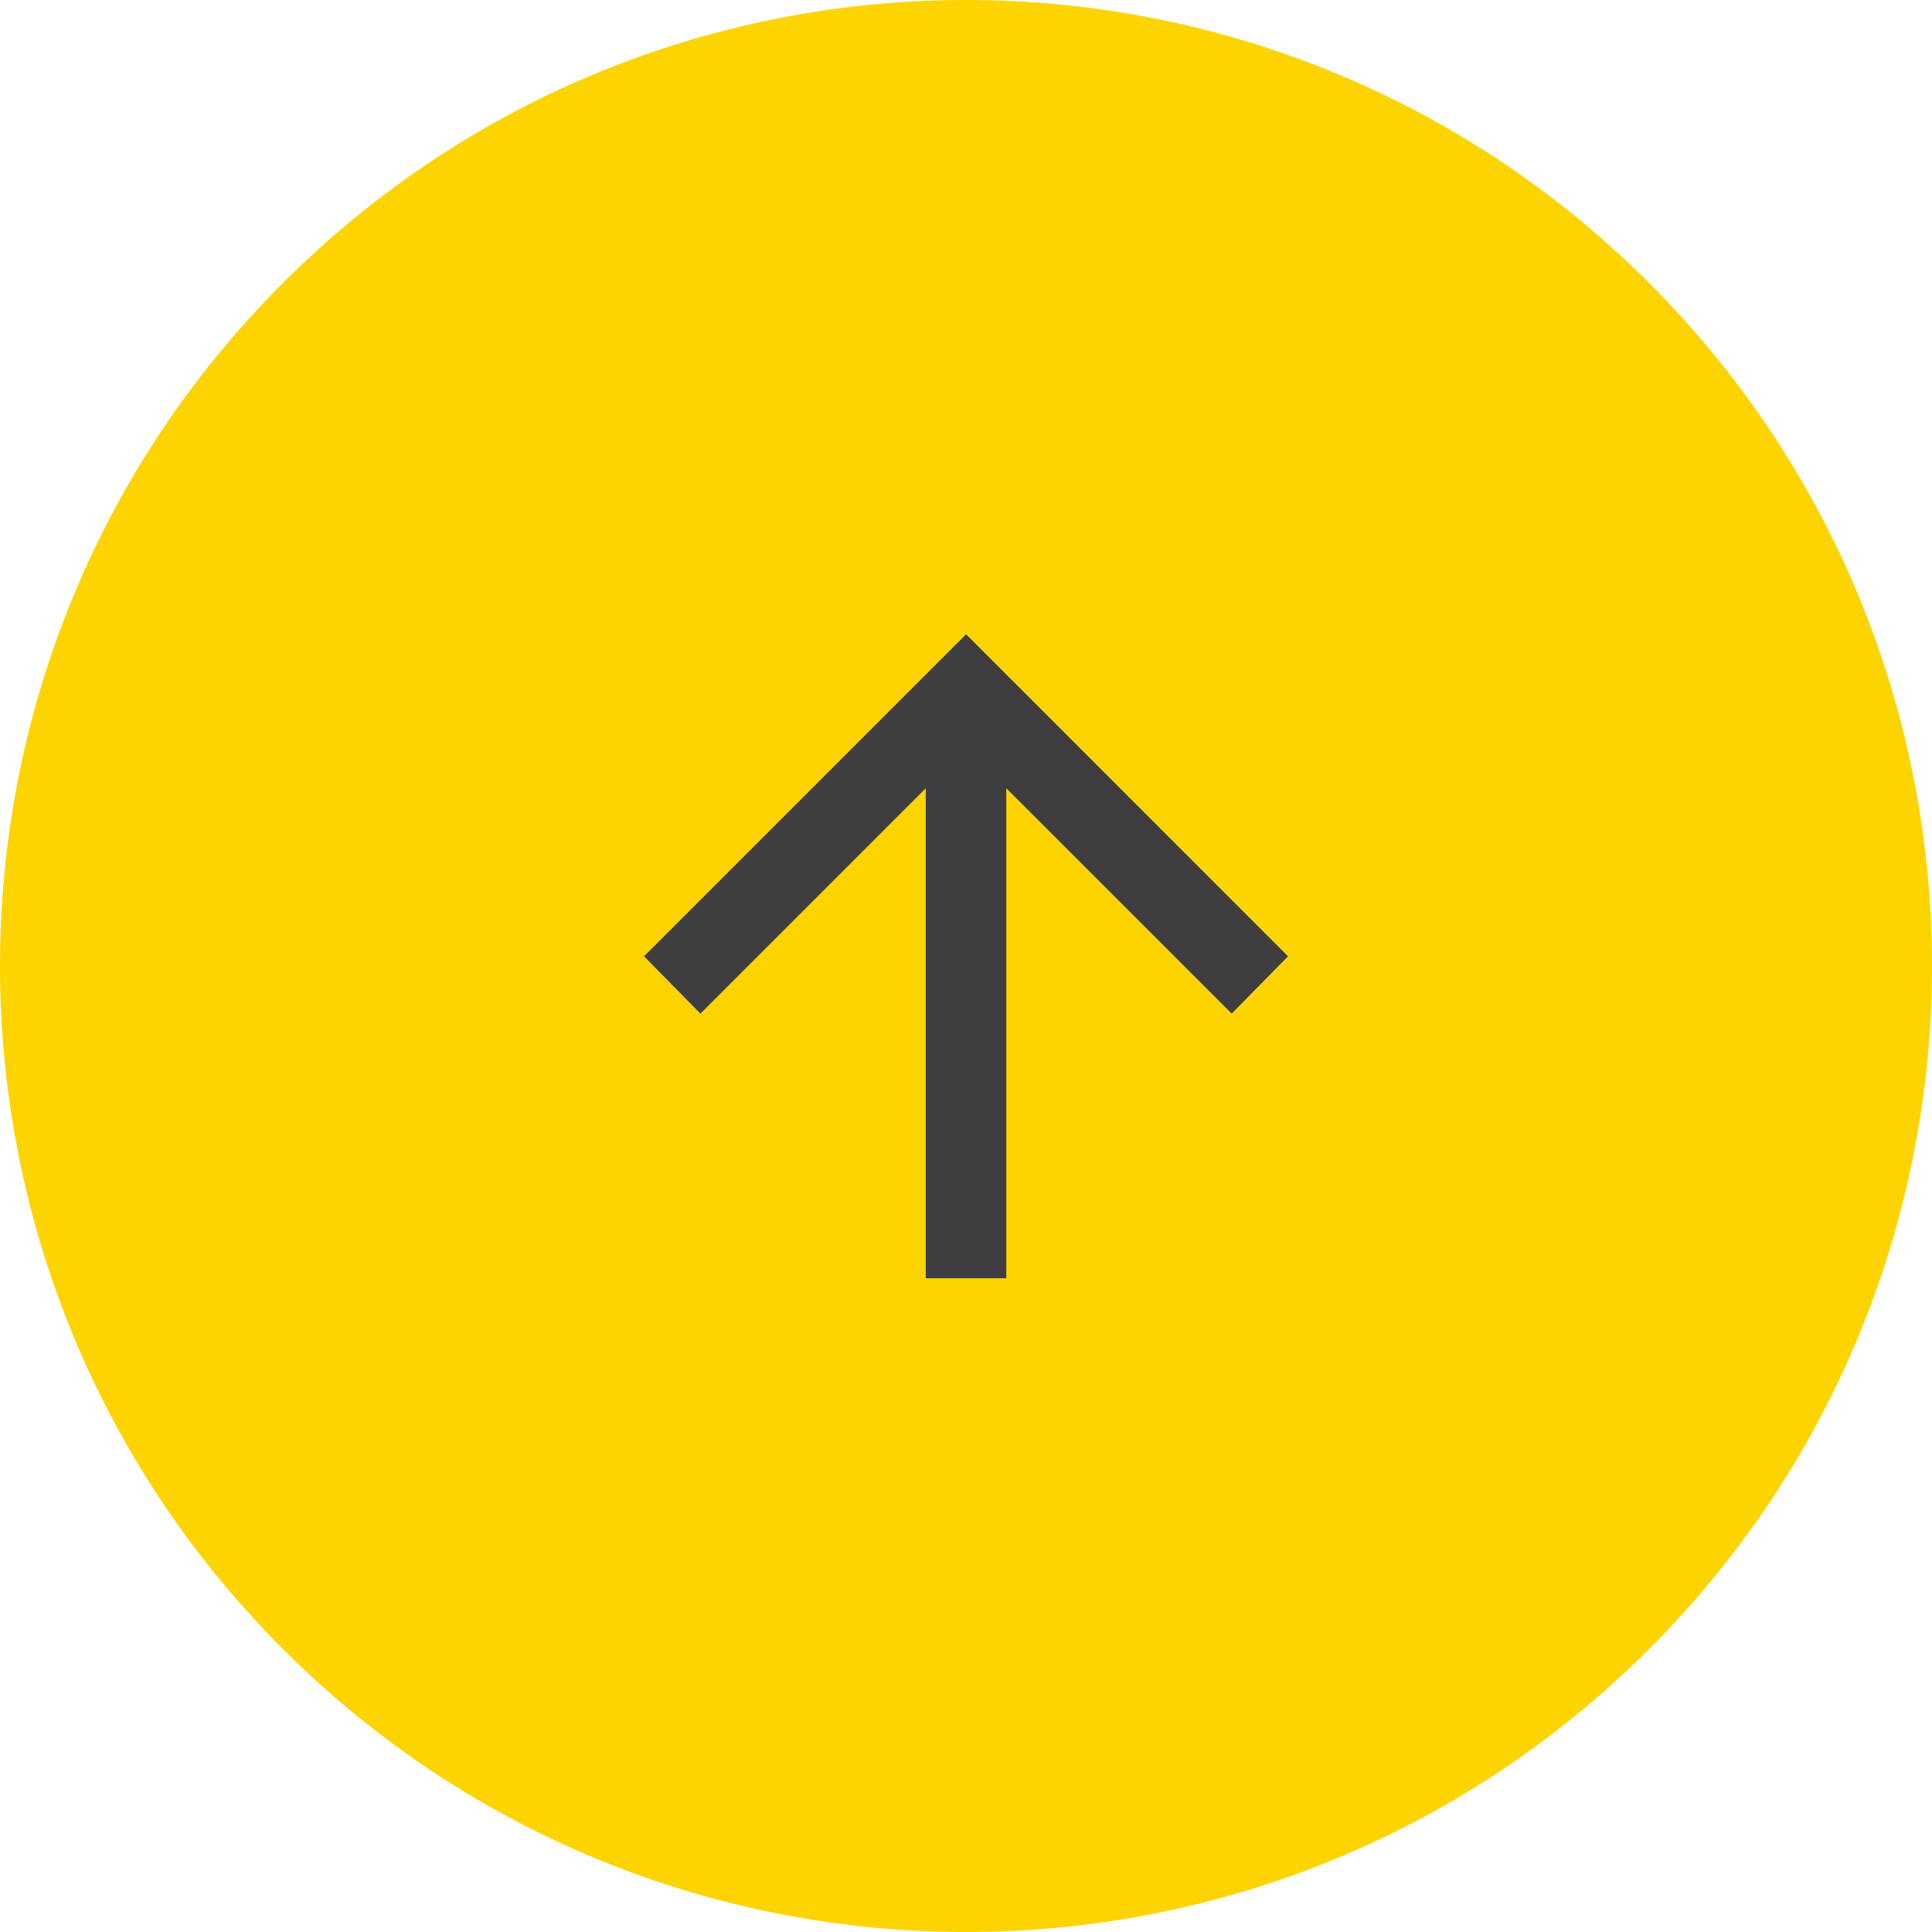 <svg width="40" height="40" viewBox="0 0 40 40" fill="none" xmlns="http://www.w3.org/2000/svg">
<path d="M5.858 5.858C13.668 -1.953 26.332 -1.953 34.142 5.858C41.953 13.668 41.953 26.332 34.142 34.142C26.332 41.953 13.668 41.953 5.858 34.142C-1.953 26.332 -1.953 13.668 5.858 5.858Z" fill="#FDD400"/>
<path d="M20.834 16.32V26.465H19.167V16.32L14.501 20.986L13.334 19.799L20.001 13.132L26.667 19.799L25.501 20.986L20.834 16.32Z" fill="#3E3E41"/>
</svg>
